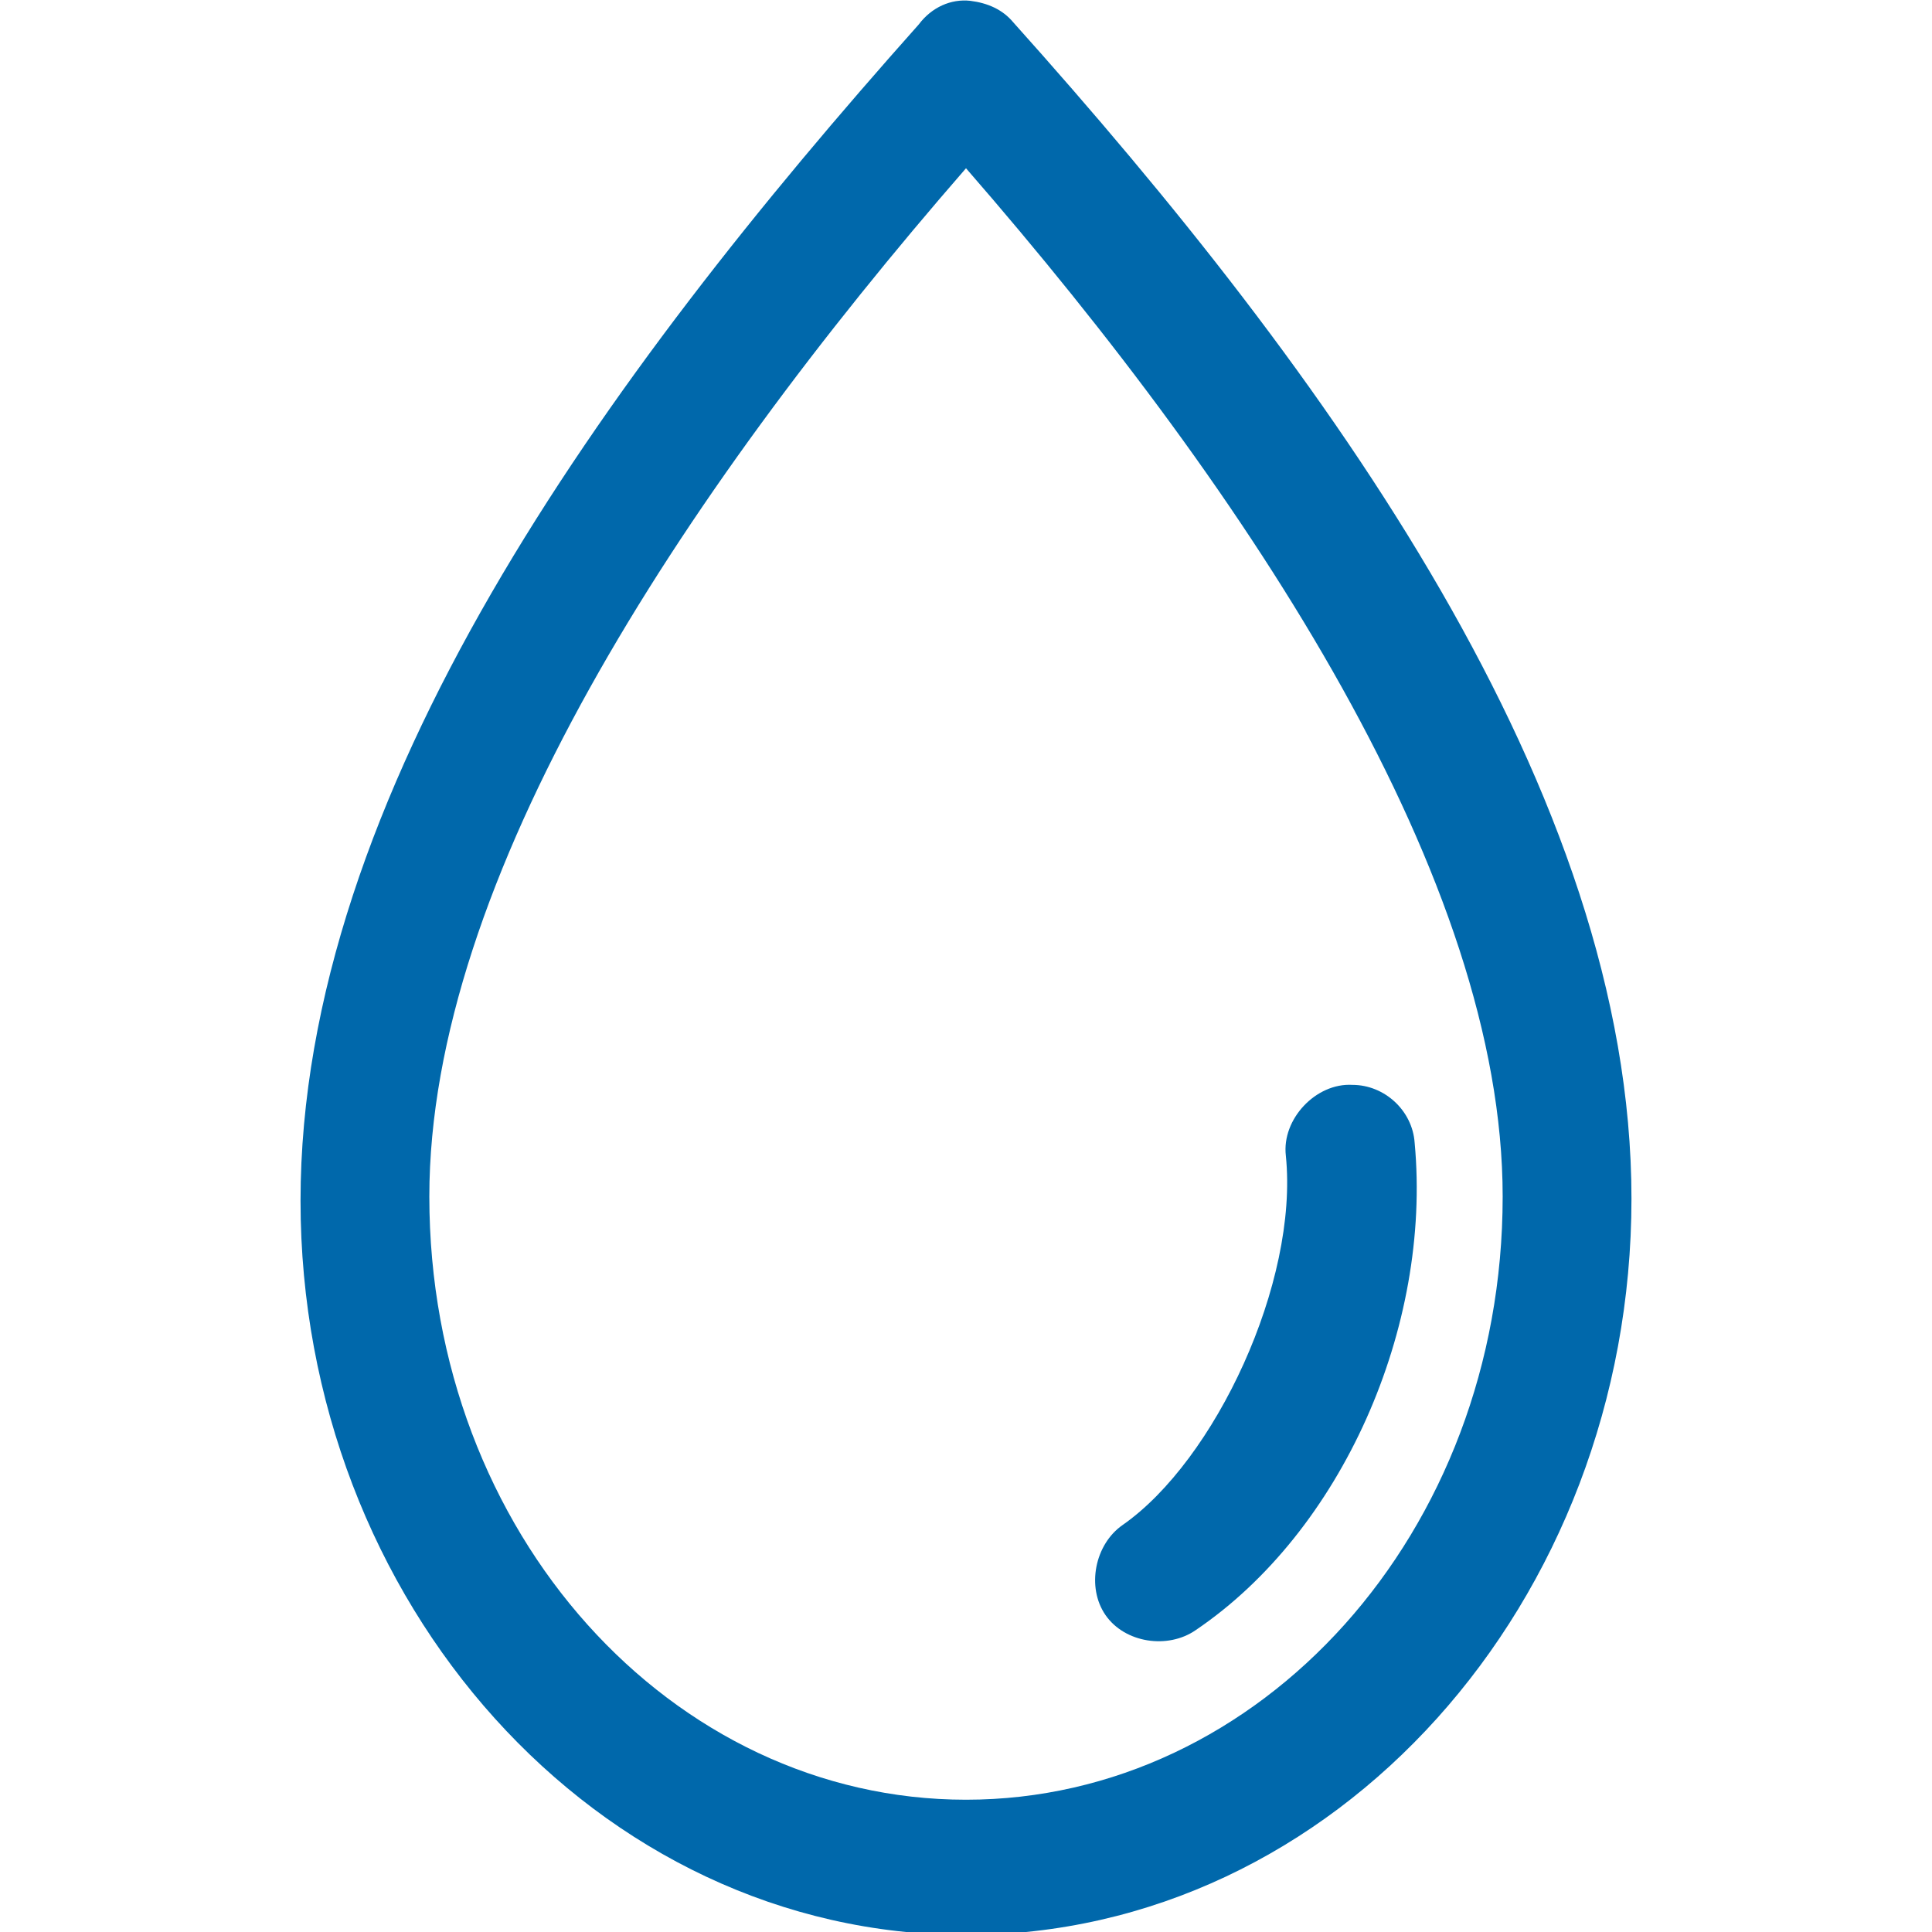 <svg id="Layer_1" xmlns="http://www.w3.org/2000/svg" width="90" height="90" viewBox="0 0 90 90">
  <style>
    .st0{fill:#0068AB;}
  </style>
  <path class="st0" d="M45.2.038c.8.1 1.5.4 2 1 14.7 16.4 28.8 35.9 28.8 54.8 0 18.8-13.8 34.3-31 34.3s-31-15.5-31-34.2c0-18.9 14.1-38.3 28.8-54.8.6-.8 1.5-1.2 2.4-1.1zm-.2 7.8c-13.4 15.4-25 33.2-25 47.9 0 15.7 11.3 28.1 25 28.1s25-12.4 25-28.1c0-14.7-11.6-32.5-25-47.9zm20.9 45.4c.8 8.6-3.4 18.1-10.2 22.7-1.3.9-3.3.6-4.2-.7s-.5-3.3.8-4.2c4.3-3 8.2-11.3 7.6-17.2-.2-1.7 1.4-3.4 3.1-3.3 1.5 0 2.8 1.2 2.9 2.7z"/>
</svg>
